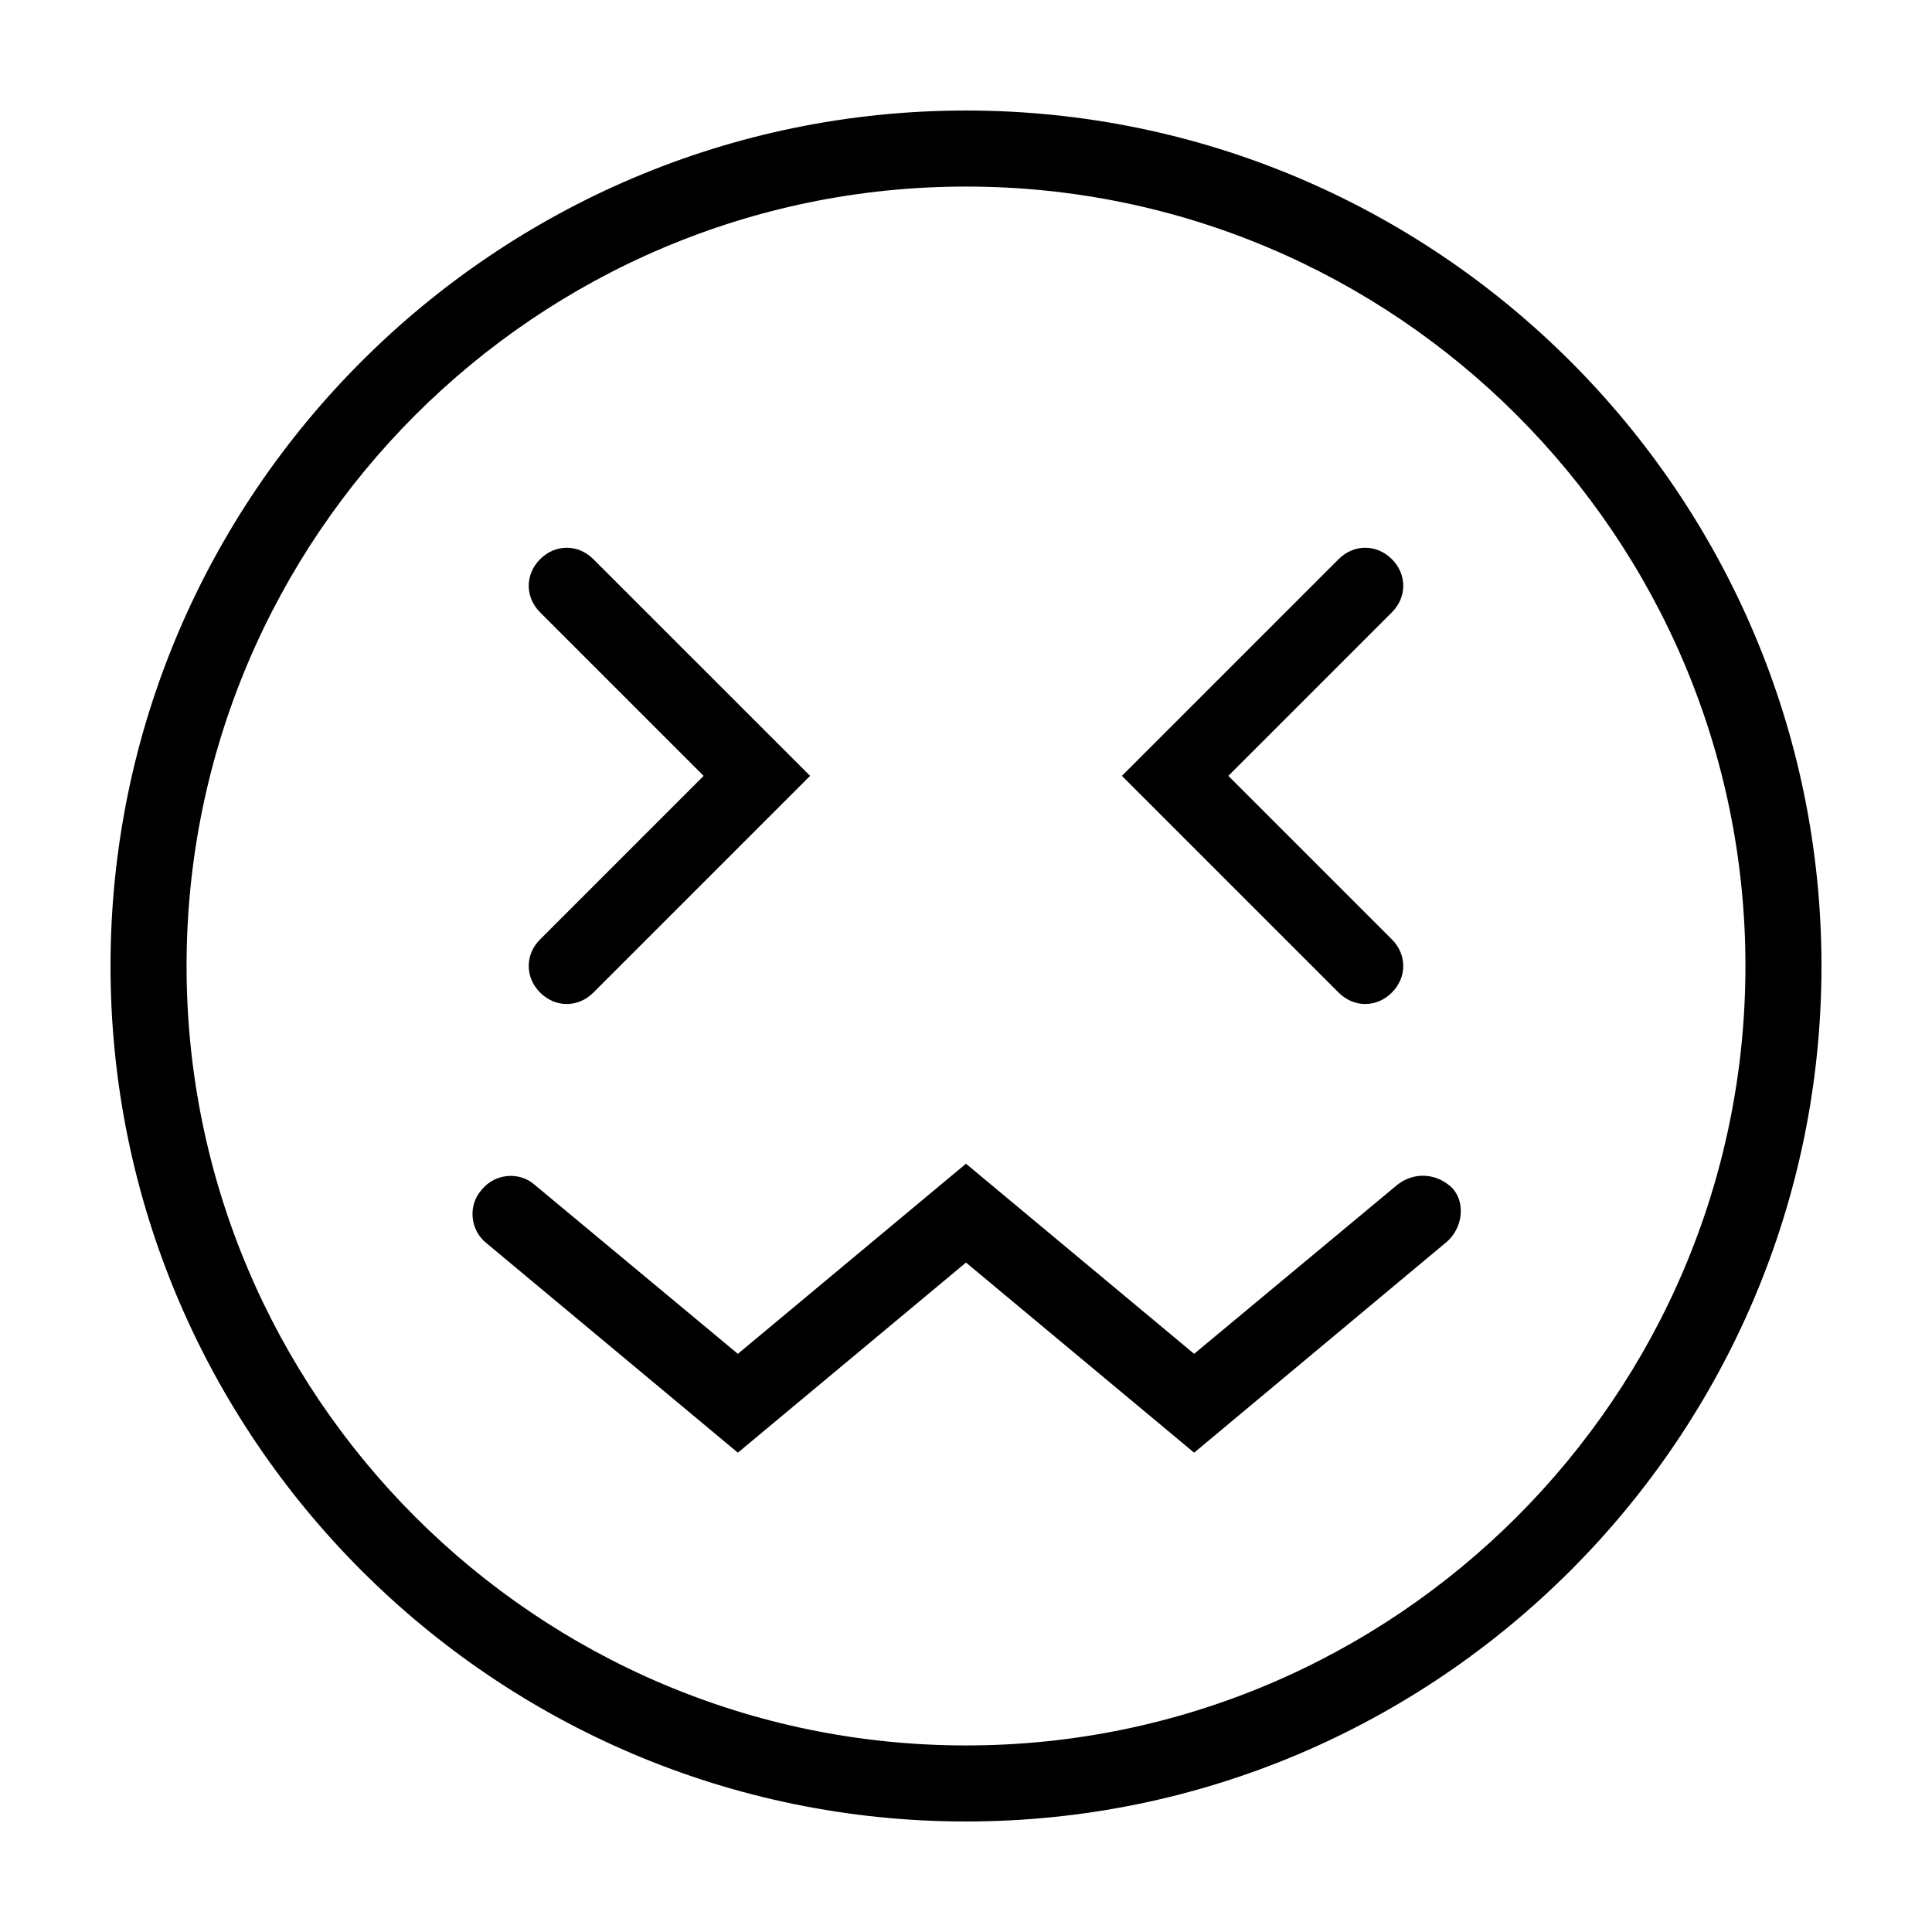 <?xml version="1.0" encoding="UTF-8"?>
<!-- Uploaded to: SVG Repo, www.svgrepo.com, Generator: SVG Repo Mixer Tools -->
<svg fill="#000000" width="800px" height="800px" version="1.1" viewBox="144 144 512 512" xmlns="http://www.w3.org/2000/svg">
 <g>
  <path d="m400 173.29c-124.95 0-226.71 101.77-226.71 226.71s101.77 226.71 226.71 226.71 226.71-101.77 226.71-226.71c-0.004-124.95-101.77-226.71-226.71-226.71zm0 433.27c-113.86 0-206.56-92.699-206.56-206.56 0-113.86 92.699-206.56 206.56-206.56 113.86 0 206.56 92.699 206.56 206.56-0.004 113.86-92.703 206.56-206.56 206.56z"/>
  <path d="m287.14 407.05c2.016 2.016 4.535 3.023 7.055 3.023s5.039-1.008 7.055-3.023l57.434-57.434-57.438-57.434c-4.031-4.031-10.078-4.031-14.105 0-4.031 4.031-4.031 10.078 0 14.105l43.328 43.328-43.328 43.328c-4.031 4.031-4.031 10.074 0 14.105z"/>
  <path d="m505.8 410.07c2.519 0 5.039-1.008 7.055-3.023 4.031-4.031 4.031-10.078 0-14.105l-43.328-43.328 43.328-43.328c4.031-4.031 4.031-10.078 0-14.105-4.031-4.031-10.078-4.031-14.105 0l-57.434 57.434 57.434 57.434c2.016 2.016 4.535 3.023 7.051 3.023z"/>
  <path d="m514.36 457.94-53.906 44.84-60.457-50.383-60.457 50.383-53.906-44.84c-4.031-3.527-10.578-3.023-14.105 1.512-3.527 4.031-3.023 10.578 1.512 14.105l66.5 55.418 60.457-50.383 60.457 50.383 67.008-55.922c4.031-3.527 5.039-10.078 1.512-14.105-4.035-4.031-10.078-4.535-14.613-1.008z"/>
 </g>
</svg>